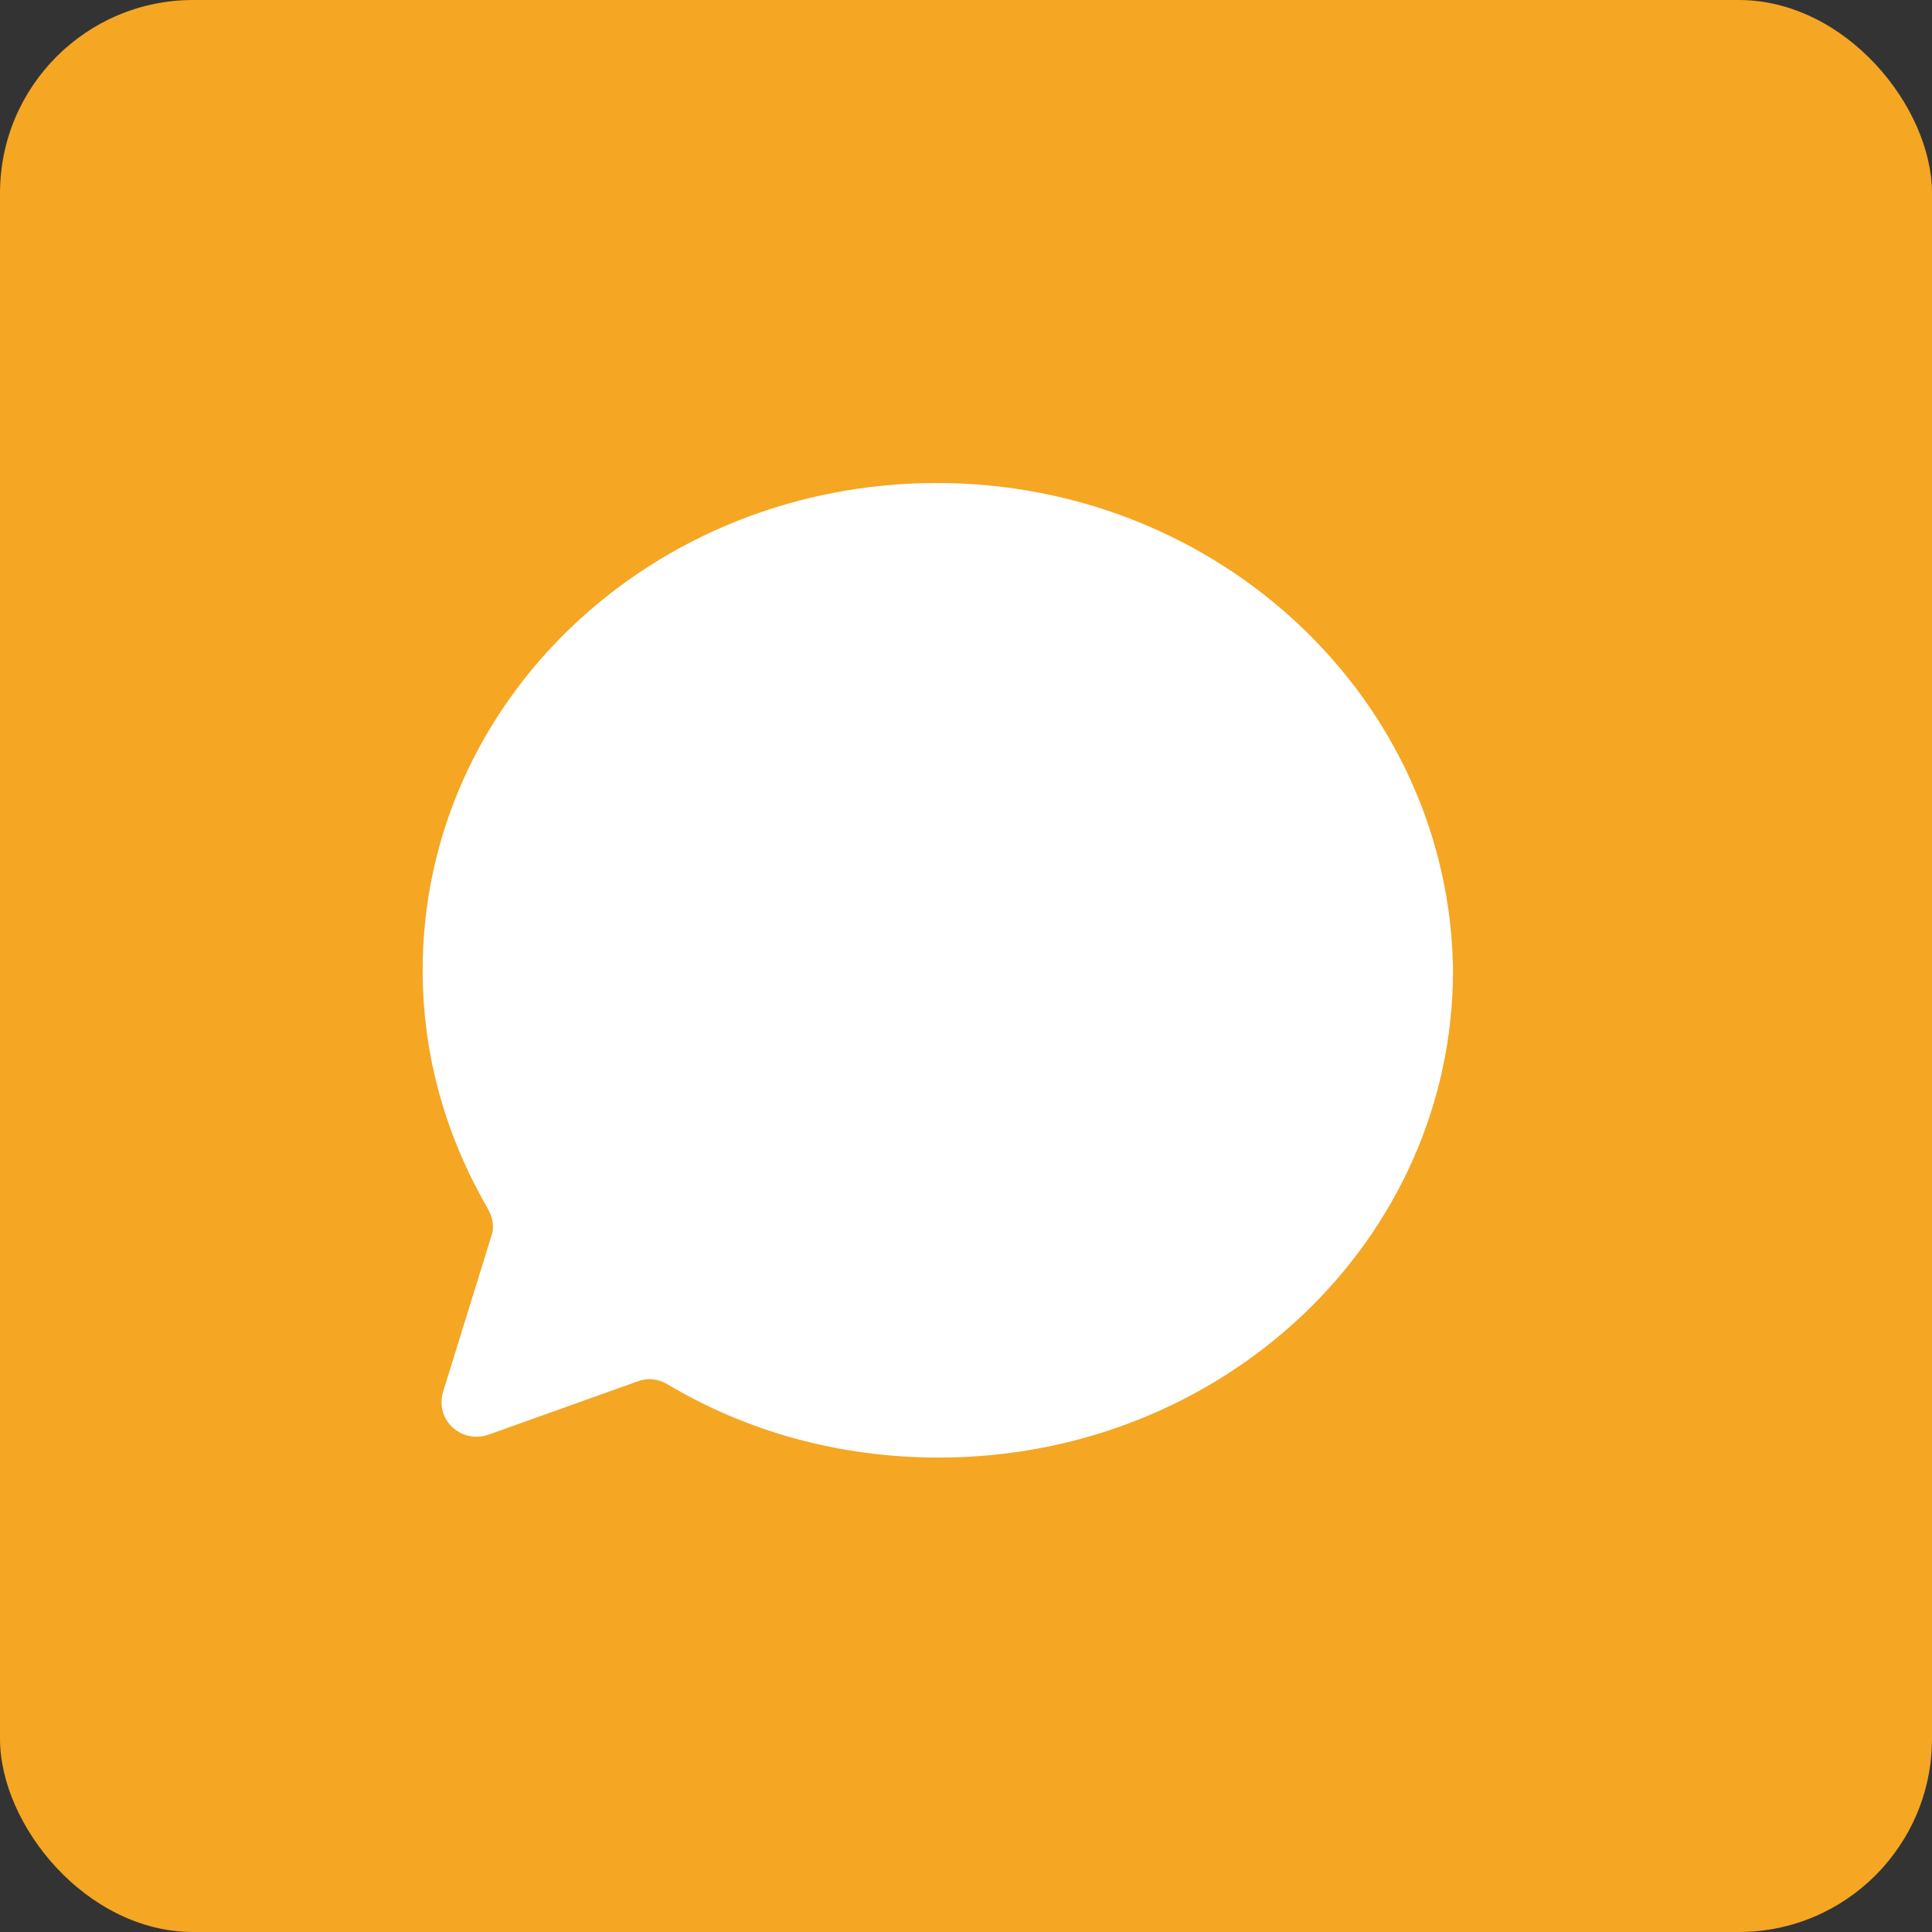<svg xmlns="http://www.w3.org/2000/svg" width="25" height="25" viewBox="0 0 25 25">
  <rect x="0" y="0" width="25" height="25" fill="#333333" stroke="none"/>
  <g fill="none" fill-rule="evenodd">
    <rect width="25" height="25" fill="#F5A623" rx="2.5"/>
    <path fill="#FFF" d="M12.124,6.25 C8.442,6.25 5.469,9.065 5.469,12.555 C5.469,13.681 5.779,14.717 6.312,15.64 C6.378,15.753 6.401,15.888 6.356,16.001 L5.735,18.005 C5.624,18.365 5.957,18.68 6.312,18.568 L8.264,17.87 C8.397,17.825 8.53,17.847 8.641,17.915 C9.662,18.523 10.86,18.861 12.147,18.861 C15.829,18.861 18.802,16.046 18.802,12.555 C18.758,9.065 15.785,6.25 12.124,6.25 L12.124,6.25 Z"/>
  </g>
</svg>
